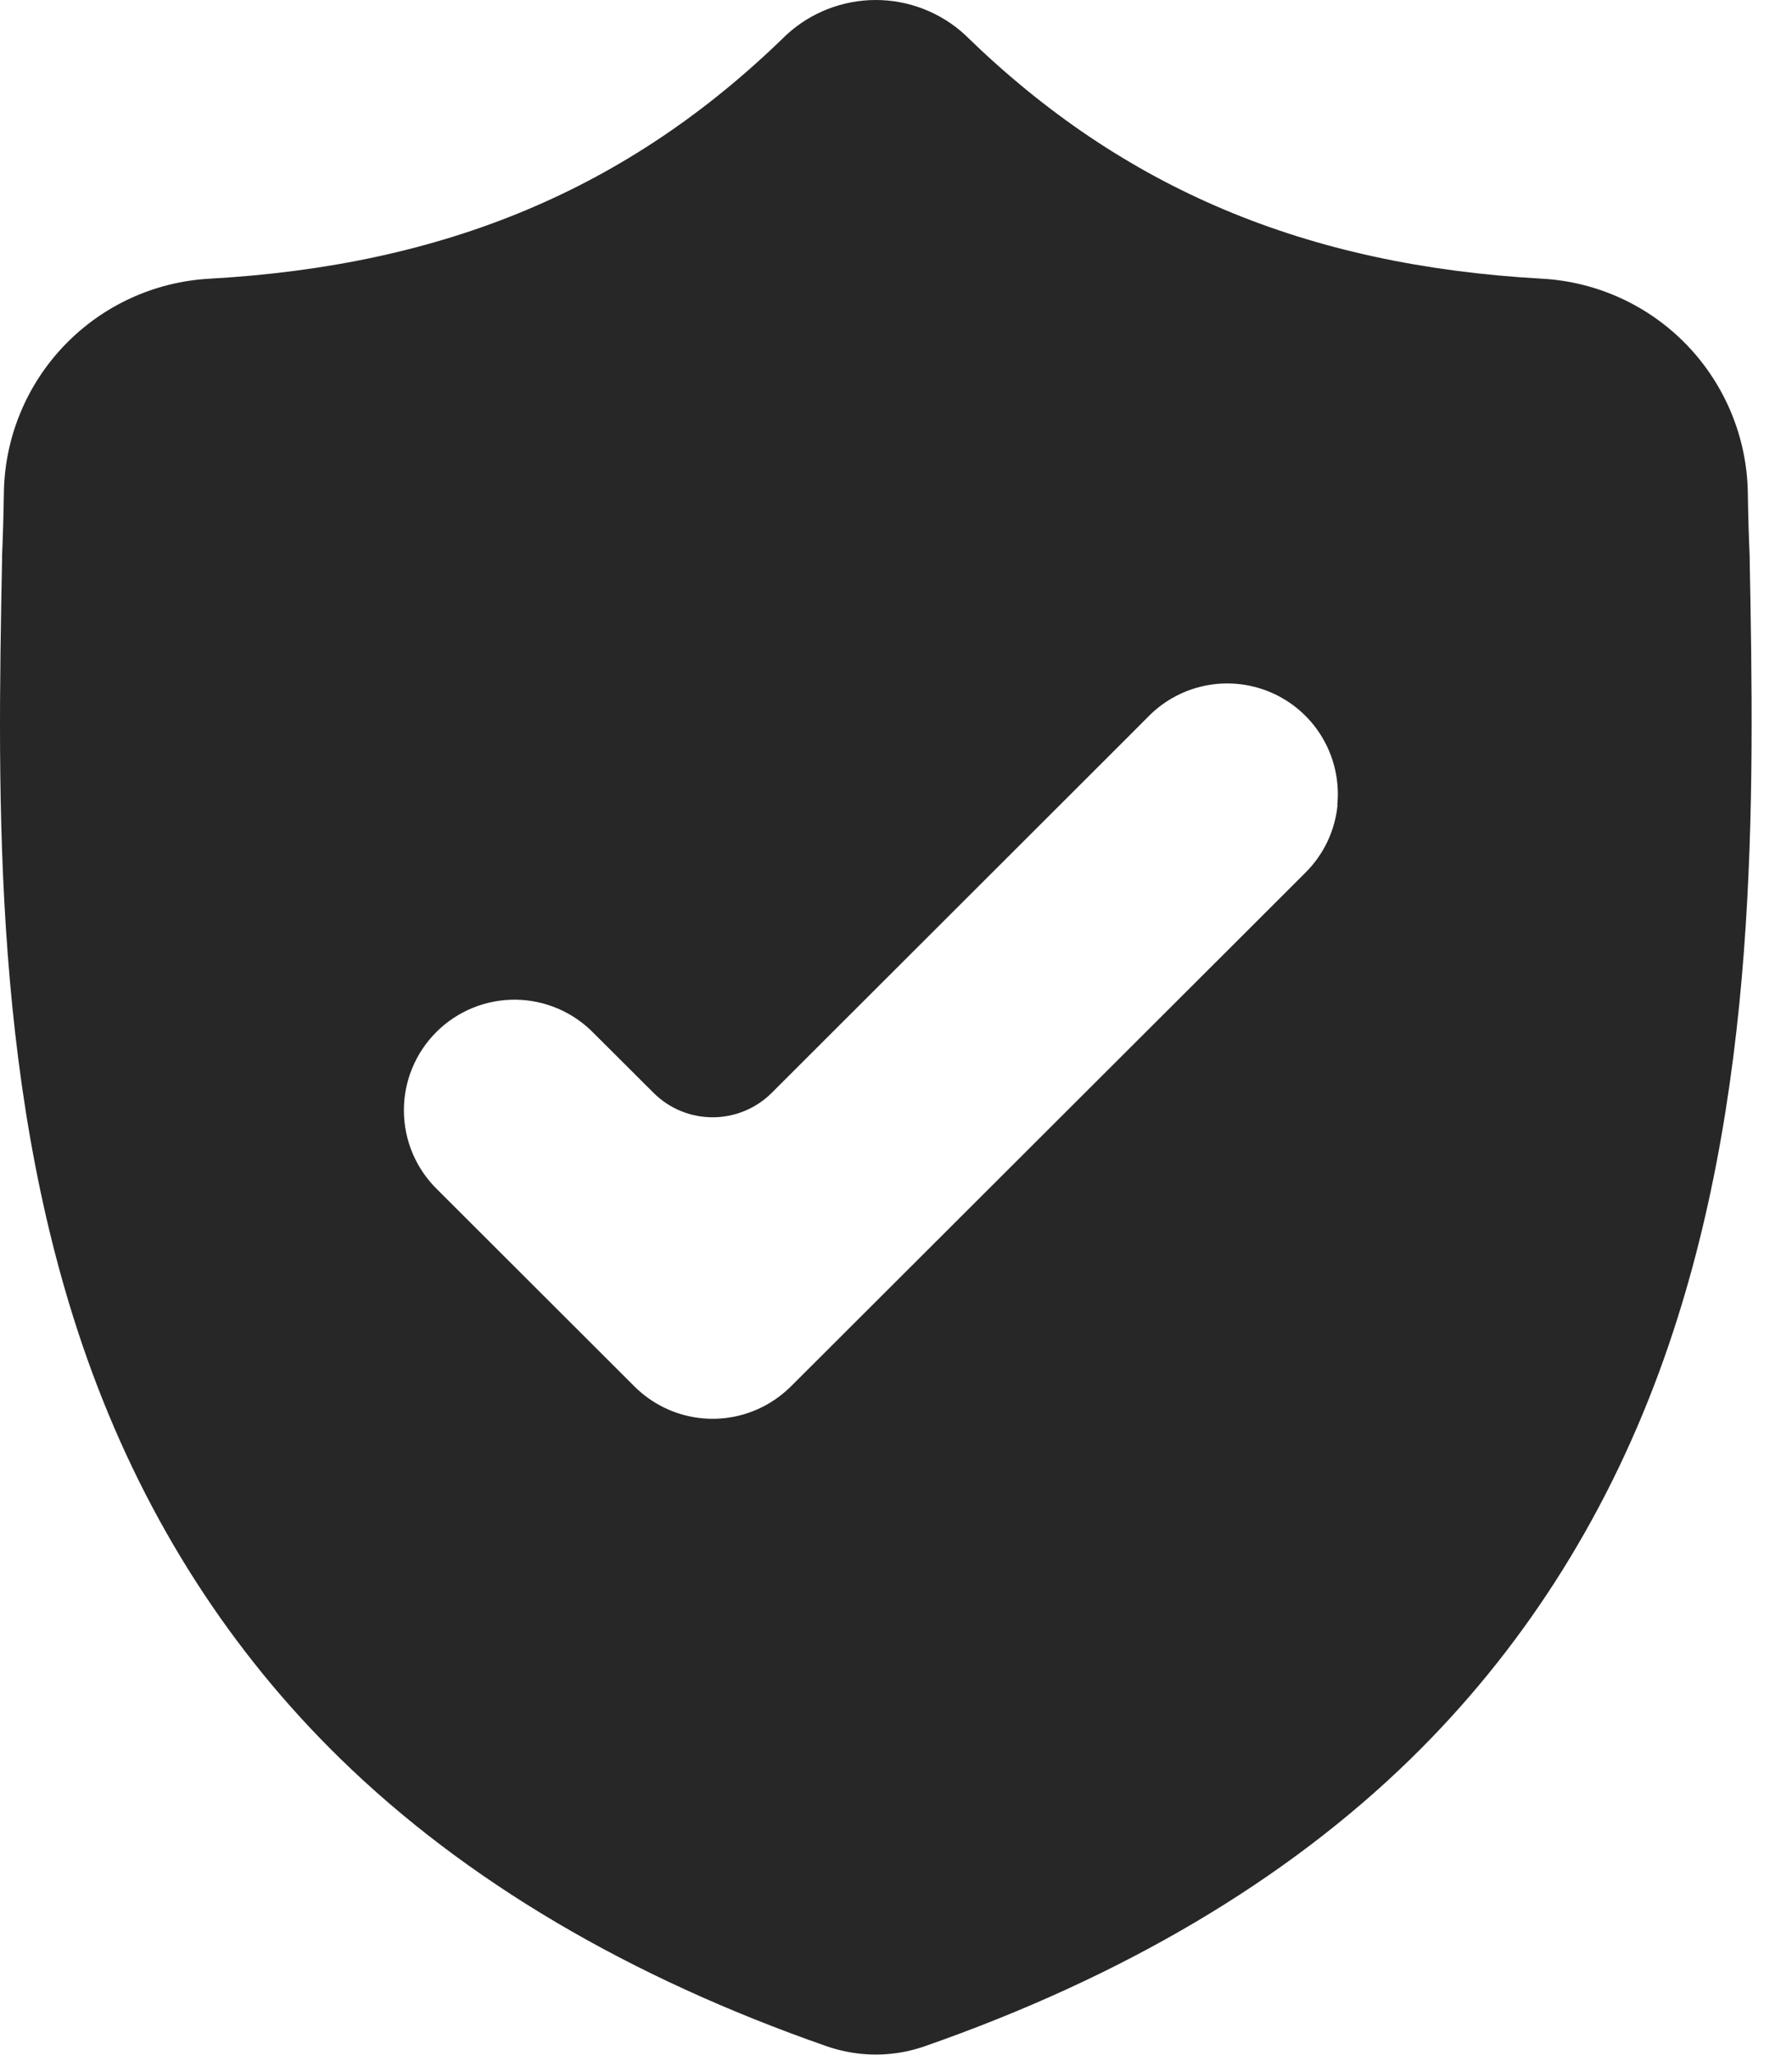 <svg width="41" height="47" viewBox="0 0 41 47" fill="none" xmlns="http://www.w3.org/2000/svg">
<g id="Group 9">
<path id="Vector" d="M40.031 12.749V12.714C40.011 12.262 39.997 11.785 39.989 11.253C39.965 9.998 39.467 8.799 38.597 7.894C37.726 6.99 36.546 6.447 35.293 6.375C29.876 6.076 25.692 4.312 22.113 0.83L22.083 0.8C21.526 0.286 20.795 0 20.037 0C19.278 0 18.547 0.286 17.99 0.8L17.959 0.83C14.385 4.315 10.194 6.073 4.785 6.375C3.531 6.446 2.351 6.988 1.48 7.893C0.609 8.797 0.112 9.998 0.089 11.253C0.081 11.781 0.067 12.263 0.047 12.714V12.797C-0.058 18.305 -0.189 25.165 2.108 31.389C3.372 34.811 5.284 37.786 7.794 40.232C10.652 43.02 14.396 45.228 18.916 46.803C19.066 46.855 19.22 46.896 19.376 46.927C19.971 47.046 20.586 47.002 21.158 46.802C25.678 45.225 29.422 43.013 32.273 40.231C34.781 37.783 36.695 34.808 37.958 31.385C40.263 25.139 40.133 18.268 40.031 12.749ZM30.602 18.418C30.544 18.999 30.286 19.542 29.873 19.954L28.686 21.14L18.096 31.71C17.94 31.864 17.766 31.998 17.577 32.108C17.094 32.389 16.532 32.502 15.979 32.43C15.425 32.358 14.91 32.105 14.515 31.71L10.011 27.213C9.77 26.98 9.578 26.7 9.445 26.392C9.313 26.083 9.244 25.751 9.241 25.415C9.238 25.079 9.302 24.746 9.43 24.436C9.557 24.125 9.745 23.843 9.983 23.605C10.22 23.368 10.503 23.18 10.814 23.053C11.124 22.926 11.458 22.862 11.793 22.865C12.129 22.868 12.461 22.938 12.77 23.071C13.078 23.203 13.357 23.396 13.591 23.638L14.953 24.996C15.311 25.354 15.798 25.555 16.305 25.555C16.812 25.555 17.298 25.354 17.657 24.996L25.92 16.744L26.289 16.373C26.658 16.004 27.132 15.758 27.646 15.669C28.16 15.58 28.689 15.652 29.161 15.875C29.633 16.098 30.024 16.462 30.281 16.916C30.538 17.37 30.648 17.893 30.597 18.412L30.602 18.418Z" fill="#272727"/>
</g>
</svg>
